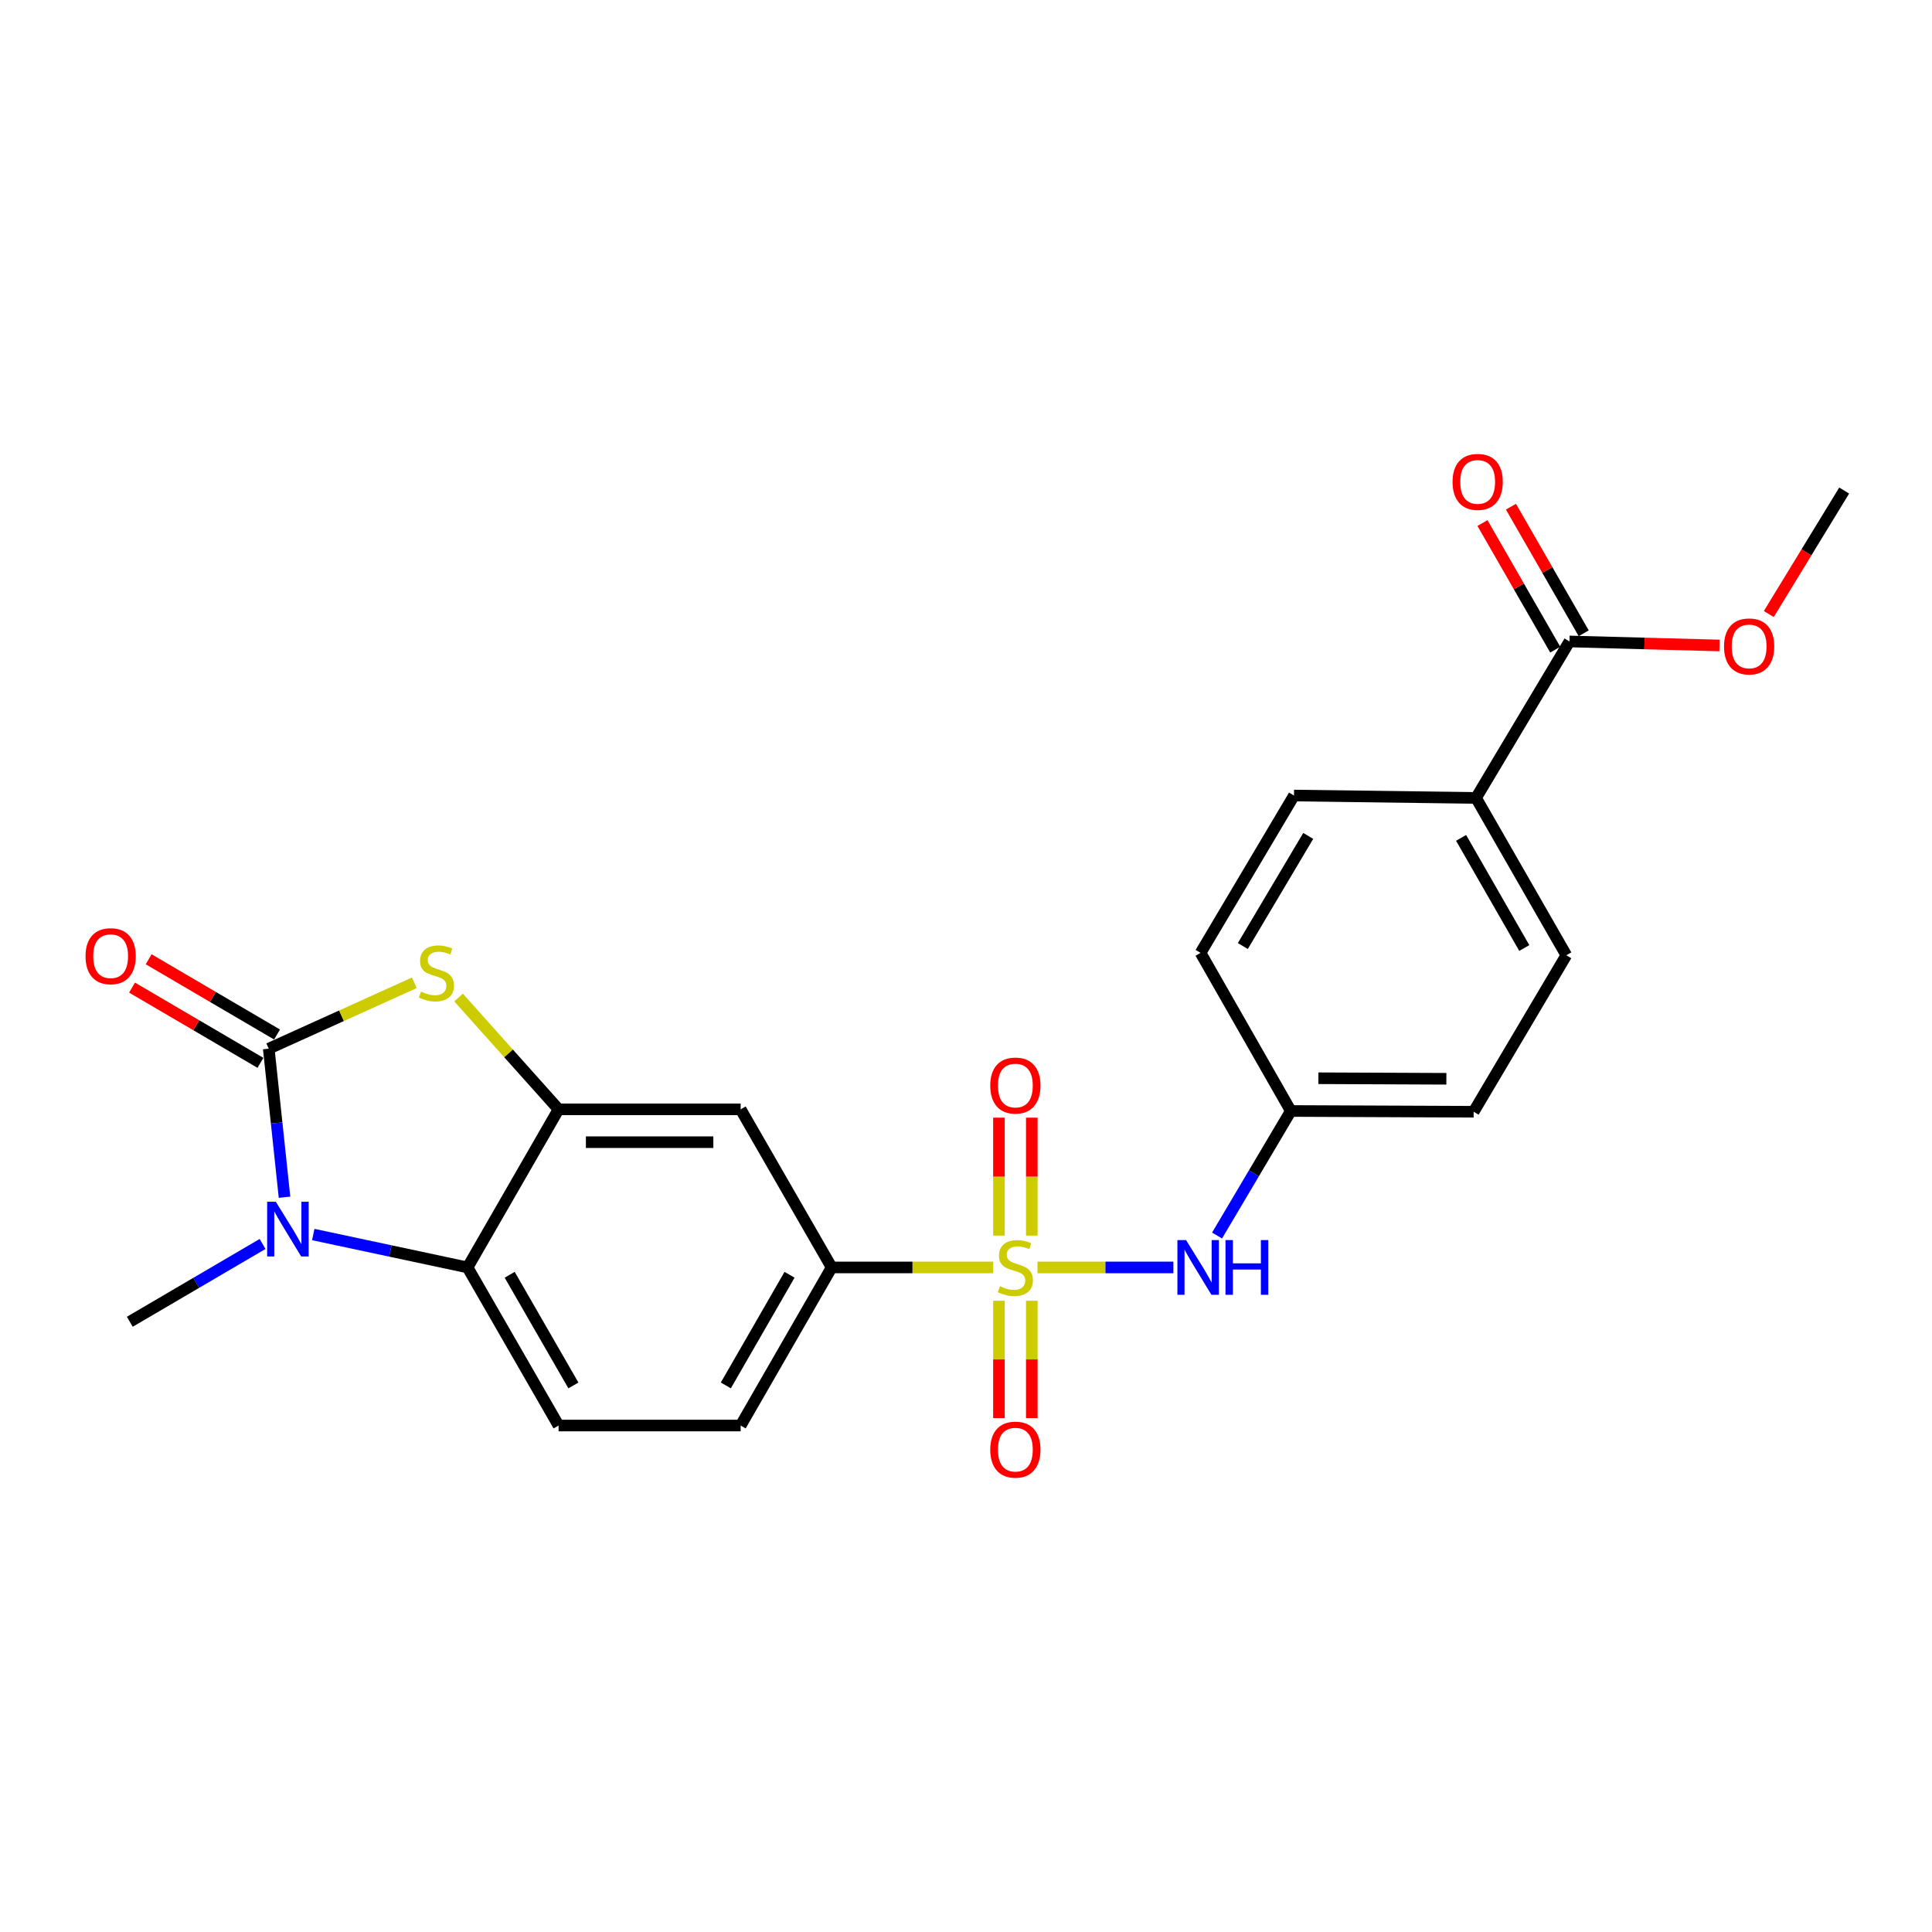 <?xml version='1.0' encoding='iso-8859-1'?>
<svg version='1.1' baseProfile='full'
              xmlns='http://www.w3.org/2000/svg'
                      xmlns:rdkit='http://www.rdkit.org/xml'
                      xmlns:xlink='http://www.w3.org/1999/xlink'
                  xml:space='preserve'
width='1000px' height='1000px' viewBox='0 0 1000 1000'>
<!-- END OF HEADER -->
<rect style='opacity:1.0;fill:#FFFFFF;stroke:none' width='1000' height='1000' x='0' y='0'> </rect>
<path class='bond-5' d='M 514.097,656.024 L 472.283,656.024' style='fill:none;fill-rule:evenodd;stroke:#CCCC00;stroke-width:6px;stroke-linecap:butt;stroke-linejoin:miter;stroke-opacity:1' />
<path class='bond-5' d='M 472.283,656.024 L 430.469,656.024' style='fill:none;fill-rule:evenodd;stroke:#000000;stroke-width:6px;stroke-linecap:butt;stroke-linejoin:miter;stroke-opacity:1' />
<path class='bond-6' d='M 536.999,656.024 L 572.173,656.024' style='fill:none;fill-rule:evenodd;stroke:#CCCC00;stroke-width:6px;stroke-linecap:butt;stroke-linejoin:miter;stroke-opacity:1' />
<path class='bond-6' d='M 572.173,656.024 L 607.347,656.024' style='fill:none;fill-rule:evenodd;stroke:#0000FF;stroke-width:6px;stroke-linecap:butt;stroke-linejoin:miter;stroke-opacity:1' />
<path class='bond-9' d='M 534.055,639.548 L 534.055,609.025' style='fill:none;fill-rule:evenodd;stroke:#CCCC00;stroke-width:6px;stroke-linecap:butt;stroke-linejoin:miter;stroke-opacity:1' />
<path class='bond-9' d='M 534.055,609.025 L 534.055,578.502' style='fill:none;fill-rule:evenodd;stroke:#FF0000;stroke-width:6px;stroke-linecap:butt;stroke-linejoin:miter;stroke-opacity:1' />
<path class='bond-9' d='M 517.053,639.548 L 517.053,609.025' style='fill:none;fill-rule:evenodd;stroke:#CCCC00;stroke-width:6px;stroke-linecap:butt;stroke-linejoin:miter;stroke-opacity:1' />
<path class='bond-9' d='M 517.053,609.025 L 517.053,578.502' style='fill:none;fill-rule:evenodd;stroke:#FF0000;stroke-width:6px;stroke-linecap:butt;stroke-linejoin:miter;stroke-opacity:1' />
<path class='bond-10' d='M 517.053,673.259 L 517.053,703.632' style='fill:none;fill-rule:evenodd;stroke:#CCCC00;stroke-width:6px;stroke-linecap:butt;stroke-linejoin:miter;stroke-opacity:1' />
<path class='bond-10' d='M 517.053,703.632 L 517.053,734.004' style='fill:none;fill-rule:evenodd;stroke:#FF0000;stroke-width:6px;stroke-linecap:butt;stroke-linejoin:miter;stroke-opacity:1' />
<path class='bond-10' d='M 534.055,673.259 L 534.055,703.632' style='fill:none;fill-rule:evenodd;stroke:#CCCC00;stroke-width:6px;stroke-linecap:butt;stroke-linejoin:miter;stroke-opacity:1' />
<path class='bond-10' d='M 534.055,703.632 L 534.055,734.004' style='fill:none;fill-rule:evenodd;stroke:#FF0000;stroke-width:6px;stroke-linecap:butt;stroke-linejoin:miter;stroke-opacity:1' />
<path class='bond-0' d='M 139.104,542.795 L 176.774,525.747' style='fill:none;fill-rule:evenodd;stroke:#000000;stroke-width:6px;stroke-linecap:butt;stroke-linejoin:miter;stroke-opacity:1' />
<path class='bond-0' d='M 176.774,525.747 L 214.443,508.699' style='fill:none;fill-rule:evenodd;stroke:#CCCC00;stroke-width:6px;stroke-linecap:butt;stroke-linejoin:miter;stroke-opacity:1' />
<path class='bond-12' d='M 143.402,535.46 L 110.171,515.987' style='fill:none;fill-rule:evenodd;stroke:#000000;stroke-width:6px;stroke-linecap:butt;stroke-linejoin:miter;stroke-opacity:1' />
<path class='bond-12' d='M 110.171,515.987 L 76.94,496.514' style='fill:none;fill-rule:evenodd;stroke:#FF0000;stroke-width:6px;stroke-linecap:butt;stroke-linejoin:miter;stroke-opacity:1' />
<path class='bond-12' d='M 134.806,550.129 L 101.575,530.656' style='fill:none;fill-rule:evenodd;stroke:#000000;stroke-width:6px;stroke-linecap:butt;stroke-linejoin:miter;stroke-opacity:1' />
<path class='bond-12' d='M 101.575,530.656 L 68.344,511.183' style='fill:none;fill-rule:evenodd;stroke:#FF0000;stroke-width:6px;stroke-linecap:butt;stroke-linejoin:miter;stroke-opacity:1' />
<path class='bond-26' d='M 139.104,542.795 L 143.186,581.238' style='fill:none;fill-rule:evenodd;stroke:#000000;stroke-width:6px;stroke-linecap:butt;stroke-linejoin:miter;stroke-opacity:1' />
<path class='bond-26' d='M 143.186,581.238 L 147.268,619.681' style='fill:none;fill-rule:evenodd;stroke:#0000FF;stroke-width:6px;stroke-linecap:butt;stroke-linejoin:miter;stroke-opacity:1' />
<path class='bond-1' d='M 162.138,638.987 L 202.074,647.505' style='fill:none;fill-rule:evenodd;stroke:#0000FF;stroke-width:6px;stroke-linecap:butt;stroke-linejoin:miter;stroke-opacity:1' />
<path class='bond-1' d='M 202.074,647.505 L 242.009,656.024' style='fill:none;fill-rule:evenodd;stroke:#000000;stroke-width:6px;stroke-linecap:butt;stroke-linejoin:miter;stroke-opacity:1' />
<path class='bond-19' d='M 135.91,643.872 L 101.549,664.007' style='fill:none;fill-rule:evenodd;stroke:#0000FF;stroke-width:6px;stroke-linecap:butt;stroke-linejoin:miter;stroke-opacity:1' />
<path class='bond-19' d='M 101.549,664.007 L 67.188,684.142' style='fill:none;fill-rule:evenodd;stroke:#000000;stroke-width:6px;stroke-linecap:butt;stroke-linejoin:miter;stroke-opacity:1' />
<path class='bond-2' d='M 237.356,516.314 L 263.239,545.252' style='fill:none;fill-rule:evenodd;stroke:#CCCC00;stroke-width:6px;stroke-linecap:butt;stroke-linejoin:miter;stroke-opacity:1' />
<path class='bond-2' d='M 263.239,545.252 L 289.122,574.19' style='fill:none;fill-rule:evenodd;stroke:#000000;stroke-width:6px;stroke-linecap:butt;stroke-linejoin:miter;stroke-opacity:1' />
<path class='bond-3' d='M 289.122,574.19 L 383.357,574.19' style='fill:none;fill-rule:evenodd;stroke:#000000;stroke-width:6px;stroke-linecap:butt;stroke-linejoin:miter;stroke-opacity:1' />
<path class='bond-3' d='M 303.257,591.192 L 369.221,591.192' style='fill:none;fill-rule:evenodd;stroke:#000000;stroke-width:6px;stroke-linecap:butt;stroke-linejoin:miter;stroke-opacity:1' />
<path class='bond-25' d='M 289.122,574.19 L 242.009,656.024' style='fill:none;fill-rule:evenodd;stroke:#000000;stroke-width:6px;stroke-linecap:butt;stroke-linejoin:miter;stroke-opacity:1' />
<path class='bond-4' d='M 242.009,656.024 L 289.122,737.857' style='fill:none;fill-rule:evenodd;stroke:#000000;stroke-width:6px;stroke-linecap:butt;stroke-linejoin:miter;stroke-opacity:1' />
<path class='bond-4' d='M 263.81,659.816 L 296.789,717.099' style='fill:none;fill-rule:evenodd;stroke:#000000;stroke-width:6px;stroke-linecap:butt;stroke-linejoin:miter;stroke-opacity:1' />
<path class='bond-7' d='M 430.469,656.024 L 383.357,574.19' style='fill:none;fill-rule:evenodd;stroke:#000000;stroke-width:6px;stroke-linecap:butt;stroke-linejoin:miter;stroke-opacity:1' />
<path class='bond-14' d='M 430.469,656.024 L 383.357,737.857' style='fill:none;fill-rule:evenodd;stroke:#000000;stroke-width:6px;stroke-linecap:butt;stroke-linejoin:miter;stroke-opacity:1' />
<path class='bond-14' d='M 408.668,659.816 L 375.69,717.099' style='fill:none;fill-rule:evenodd;stroke:#000000;stroke-width:6px;stroke-linecap:butt;stroke-linejoin:miter;stroke-opacity:1' />
<path class='bond-16' d='M 629.947,639.511 L 649.038,607.276' style='fill:none;fill-rule:evenodd;stroke:#0000FF;stroke-width:6px;stroke-linecap:butt;stroke-linejoin:miter;stroke-opacity:1' />
<path class='bond-16' d='M 649.038,607.276 L 668.129,575.04' style='fill:none;fill-rule:evenodd;stroke:#000000;stroke-width:6px;stroke-linecap:butt;stroke-linejoin:miter;stroke-opacity:1' />
<path class='bond-8' d='M 812.357,332.016 L 763.998,413.008' style='fill:none;fill-rule:evenodd;stroke:#000000;stroke-width:6px;stroke-linecap:butt;stroke-linejoin:miter;stroke-opacity:1' />
<path class='bond-15' d='M 819.727,327.779 L 800.895,295.019' style='fill:none;fill-rule:evenodd;stroke:#000000;stroke-width:6px;stroke-linecap:butt;stroke-linejoin:miter;stroke-opacity:1' />
<path class='bond-15' d='M 800.895,295.019 L 782.063,262.258' style='fill:none;fill-rule:evenodd;stroke:#FF0000;stroke-width:6px;stroke-linecap:butt;stroke-linejoin:miter;stroke-opacity:1' />
<path class='bond-15' d='M 804.988,336.252 L 786.156,303.492' style='fill:none;fill-rule:evenodd;stroke:#000000;stroke-width:6px;stroke-linecap:butt;stroke-linejoin:miter;stroke-opacity:1' />
<path class='bond-15' d='M 786.156,303.492 L 767.324,270.731' style='fill:none;fill-rule:evenodd;stroke:#FF0000;stroke-width:6px;stroke-linecap:butt;stroke-linejoin:miter;stroke-opacity:1' />
<path class='bond-20' d='M 812.357,332.016 L 851.189,333.057' style='fill:none;fill-rule:evenodd;stroke:#000000;stroke-width:6px;stroke-linecap:butt;stroke-linejoin:miter;stroke-opacity:1' />
<path class='bond-20' d='M 851.189,333.057 L 890.02,334.098' style='fill:none;fill-rule:evenodd;stroke:#FF0000;stroke-width:6px;stroke-linecap:butt;stroke-linejoin:miter;stroke-opacity:1' />
<path class='bond-11' d='M 289.122,737.857 L 383.357,737.857' style='fill:none;fill-rule:evenodd;stroke:#000000;stroke-width:6px;stroke-linecap:butt;stroke-linejoin:miter;stroke-opacity:1' />
<path class='bond-13' d='M 763.998,413.008 L 810.723,494.445' style='fill:none;fill-rule:evenodd;stroke:#000000;stroke-width:6px;stroke-linecap:butt;stroke-linejoin:miter;stroke-opacity:1' />
<path class='bond-13' d='M 756.26,433.685 L 788.968,490.69' style='fill:none;fill-rule:evenodd;stroke:#000000;stroke-width:6px;stroke-linecap:butt;stroke-linejoin:miter;stroke-opacity:1' />
<path class='bond-24' d='M 763.998,413.008 L 669.773,411.771' style='fill:none;fill-rule:evenodd;stroke:#000000;stroke-width:6px;stroke-linecap:butt;stroke-linejoin:miter;stroke-opacity:1' />
<path class='bond-21' d='M 668.129,575.04 L 621.413,493.207' style='fill:none;fill-rule:evenodd;stroke:#000000;stroke-width:6px;stroke-linecap:butt;stroke-linejoin:miter;stroke-opacity:1' />
<path class='bond-22' d='M 668.129,575.04 L 762.761,575.437' style='fill:none;fill-rule:evenodd;stroke:#000000;stroke-width:6px;stroke-linecap:butt;stroke-linejoin:miter;stroke-opacity:1' />
<path class='bond-22' d='M 682.395,558.099 L 748.637,558.376' style='fill:none;fill-rule:evenodd;stroke:#000000;stroke-width:6px;stroke-linecap:butt;stroke-linejoin:miter;stroke-opacity:1' />
<path class='bond-17' d='M 669.773,411.771 L 621.413,493.207' style='fill:none;fill-rule:evenodd;stroke:#000000;stroke-width:6px;stroke-linecap:butt;stroke-linejoin:miter;stroke-opacity:1' />
<path class='bond-17' d='M 677.137,432.667 L 643.285,489.673' style='fill:none;fill-rule:evenodd;stroke:#000000;stroke-width:6px;stroke-linecap:butt;stroke-linejoin:miter;stroke-opacity:1' />
<path class='bond-18' d='M 810.723,494.445 L 762.761,575.437' style='fill:none;fill-rule:evenodd;stroke:#000000;stroke-width:6px;stroke-linecap:butt;stroke-linejoin:miter;stroke-opacity:1' />
<path class='bond-23' d='M 915.527,317.828 L 935.036,285.866' style='fill:none;fill-rule:evenodd;stroke:#FF0000;stroke-width:6px;stroke-linecap:butt;stroke-linejoin:miter;stroke-opacity:1' />
<path class='bond-23' d='M 935.036,285.866 L 954.545,253.904' style='fill:none;fill-rule:evenodd;stroke:#000000;stroke-width:6px;stroke-linecap:butt;stroke-linejoin:miter;stroke-opacity:1' />
<path  class='atom-0' d='M 517.554 665.744
Q 517.874 665.864, 519.194 666.424
Q 520.514 666.984, 521.954 667.344
Q 523.434 667.664, 524.874 667.664
Q 527.554 667.664, 529.114 666.384
Q 530.674 665.064, 530.674 662.784
Q 530.674 661.224, 529.874 660.264
Q 529.114 659.304, 527.914 658.784
Q 526.714 658.264, 524.714 657.664
Q 522.194 656.904, 520.674 656.184
Q 519.194 655.464, 518.114 653.944
Q 517.074 652.424, 517.074 649.864
Q 517.074 646.304, 519.474 644.104
Q 521.914 641.904, 526.714 641.904
Q 529.994 641.904, 533.714 643.464
L 532.794 646.544
Q 529.394 645.144, 526.834 645.144
Q 524.074 645.144, 522.554 646.304
Q 521.034 647.424, 521.074 649.384
Q 521.074 650.904, 521.834 651.824
Q 522.634 652.744, 523.754 653.264
Q 524.914 653.784, 526.834 654.384
Q 529.394 655.184, 530.914 655.984
Q 532.434 656.784, 533.514 658.424
Q 534.634 660.024, 534.634 662.784
Q 534.634 666.704, 531.994 668.824
Q 529.394 670.904, 525.034 670.904
Q 522.514 670.904, 520.594 670.344
Q 518.714 669.824, 516.474 668.904
L 517.554 665.744
' fill='#CCCC00'/>
<path  class='atom-2' d='M 142.761 622.029
L 152.041 637.029
Q 152.961 638.509, 154.441 641.189
Q 155.921 643.869, 156.001 644.029
L 156.001 622.029
L 159.761 622.029
L 159.761 650.349
L 155.881 650.349
L 145.921 633.949
Q 144.761 632.029, 143.521 629.829
Q 142.321 627.629, 141.961 626.949
L 141.961 650.349
L 138.281 650.349
L 138.281 622.029
L 142.761 622.029
' fill='#0000FF'/>
<path  class='atom-3' d='M 217.905 513.232
Q 218.225 513.352, 219.545 513.912
Q 220.865 514.472, 222.305 514.832
Q 223.785 515.152, 225.225 515.152
Q 227.905 515.152, 229.465 513.872
Q 231.025 512.552, 231.025 510.272
Q 231.025 508.712, 230.225 507.752
Q 229.465 506.792, 228.265 506.272
Q 227.065 505.752, 225.065 505.152
Q 222.545 504.392, 221.025 503.672
Q 219.545 502.952, 218.465 501.432
Q 217.425 499.912, 217.425 497.352
Q 217.425 493.792, 219.825 491.592
Q 222.265 489.392, 227.065 489.392
Q 230.345 489.392, 234.065 490.952
L 233.145 494.032
Q 229.745 492.632, 227.185 492.632
Q 224.425 492.632, 222.905 493.792
Q 221.385 494.912, 221.425 496.872
Q 221.425 498.392, 222.185 499.312
Q 222.985 500.232, 224.105 500.752
Q 225.265 501.272, 227.185 501.872
Q 229.745 502.672, 231.265 503.472
Q 232.785 504.272, 233.865 505.912
Q 234.985 507.512, 234.985 510.272
Q 234.985 514.192, 232.345 516.312
Q 229.745 518.392, 225.385 518.392
Q 222.865 518.392, 220.945 517.832
Q 219.065 517.312, 216.825 516.392
L 217.905 513.232
' fill='#CCCC00'/>
<path  class='atom-7' d='M 613.907 641.864
L 623.187 656.864
Q 624.107 658.344, 625.587 661.024
Q 627.067 663.704, 627.147 663.864
L 627.147 641.864
L 630.907 641.864
L 630.907 670.184
L 627.027 670.184
L 617.067 653.784
Q 615.907 651.864, 614.667 649.664
Q 613.467 647.464, 613.107 646.784
L 613.107 670.184
L 609.427 670.184
L 609.427 641.864
L 613.907 641.864
' fill='#0000FF'/>
<path  class='atom-7' d='M 634.307 641.864
L 638.147 641.864
L 638.147 653.904
L 652.627 653.904
L 652.627 641.864
L 656.467 641.864
L 656.467 670.184
L 652.627 670.184
L 652.627 657.104
L 638.147 657.104
L 638.147 670.184
L 634.307 670.184
L 634.307 641.864
' fill='#0000FF'/>
<path  class='atom-10' d='M 512.554 561.878
Q 512.554 555.078, 515.914 551.278
Q 519.274 547.478, 525.554 547.478
Q 531.834 547.478, 535.194 551.278
Q 538.554 555.078, 538.554 561.878
Q 538.554 568.758, 535.154 572.678
Q 531.754 576.558, 525.554 576.558
Q 519.314 576.558, 515.914 572.678
Q 512.554 568.798, 512.554 561.878
M 525.554 573.358
Q 529.874 573.358, 532.194 570.478
Q 534.554 567.558, 534.554 561.878
Q 534.554 556.318, 532.194 553.518
Q 529.874 550.678, 525.554 550.678
Q 521.234 550.678, 518.874 553.478
Q 516.554 556.278, 516.554 561.878
Q 516.554 567.598, 518.874 570.478
Q 521.234 573.358, 525.554 573.358
' fill='#FF0000'/>
<path  class='atom-11' d='M 512.554 750.329
Q 512.554 743.529, 515.914 739.729
Q 519.274 735.929, 525.554 735.929
Q 531.834 735.929, 535.194 739.729
Q 538.554 743.529, 538.554 750.329
Q 538.554 757.209, 535.154 761.129
Q 531.754 765.009, 525.554 765.009
Q 519.314 765.009, 515.914 761.129
Q 512.554 757.249, 512.554 750.329
M 525.554 761.809
Q 529.874 761.809, 532.194 758.929
Q 534.554 756.009, 534.554 750.329
Q 534.554 744.769, 532.194 741.969
Q 529.874 739.129, 525.554 739.129
Q 521.234 739.129, 518.874 741.929
Q 516.554 744.729, 516.554 750.329
Q 516.554 756.049, 518.874 758.929
Q 521.234 761.809, 525.554 761.809
' fill='#FF0000'/>
<path  class='atom-13' d='M 44.271 494.921
Q 44.271 488.121, 47.631 484.321
Q 50.991 480.521, 57.271 480.521
Q 63.551 480.521, 66.911 484.321
Q 70.271 488.121, 70.271 494.921
Q 70.271 501.801, 66.871 505.721
Q 63.471 509.601, 57.271 509.601
Q 51.031 509.601, 47.631 505.721
Q 44.271 501.841, 44.271 494.921
M 57.271 506.401
Q 61.591 506.401, 63.911 503.521
Q 66.271 500.601, 66.271 494.921
Q 66.271 489.361, 63.911 486.561
Q 61.591 483.721, 57.271 483.721
Q 52.951 483.721, 50.591 486.521
Q 48.271 489.321, 48.271 494.921
Q 48.271 500.641, 50.591 503.521
Q 52.951 506.401, 57.271 506.401
' fill='#FF0000'/>
<path  class='atom-16' d='M 751.839 249.431
Q 751.839 242.631, 755.199 238.831
Q 758.559 235.031, 764.839 235.031
Q 771.119 235.031, 774.479 238.831
Q 777.839 242.631, 777.839 249.431
Q 777.839 256.311, 774.439 260.231
Q 771.039 264.111, 764.839 264.111
Q 758.599 264.111, 755.199 260.231
Q 751.839 256.351, 751.839 249.431
M 764.839 260.911
Q 769.159 260.911, 771.479 258.031
Q 773.839 255.111, 773.839 249.431
Q 773.839 243.871, 771.479 241.071
Q 769.159 238.231, 764.839 238.231
Q 760.519 238.231, 758.159 241.031
Q 755.839 243.831, 755.839 249.431
Q 755.839 255.151, 758.159 258.031
Q 760.519 260.911, 764.839 260.911
' fill='#FF0000'/>
<path  class='atom-21' d='M 892.345 334.589
Q 892.345 327.789, 895.705 323.989
Q 899.065 320.189, 905.345 320.189
Q 911.625 320.189, 914.985 323.989
Q 918.345 327.789, 918.345 334.589
Q 918.345 341.469, 914.945 345.389
Q 911.545 349.269, 905.345 349.269
Q 899.105 349.269, 895.705 345.389
Q 892.345 341.509, 892.345 334.589
M 905.345 346.069
Q 909.665 346.069, 911.985 343.189
Q 914.345 340.269, 914.345 334.589
Q 914.345 329.029, 911.985 326.229
Q 909.665 323.389, 905.345 323.389
Q 901.025 323.389, 898.665 326.189
Q 896.345 328.989, 896.345 334.589
Q 896.345 340.309, 898.665 343.189
Q 901.025 346.069, 905.345 346.069
' fill='#FF0000'/>
</svg>
